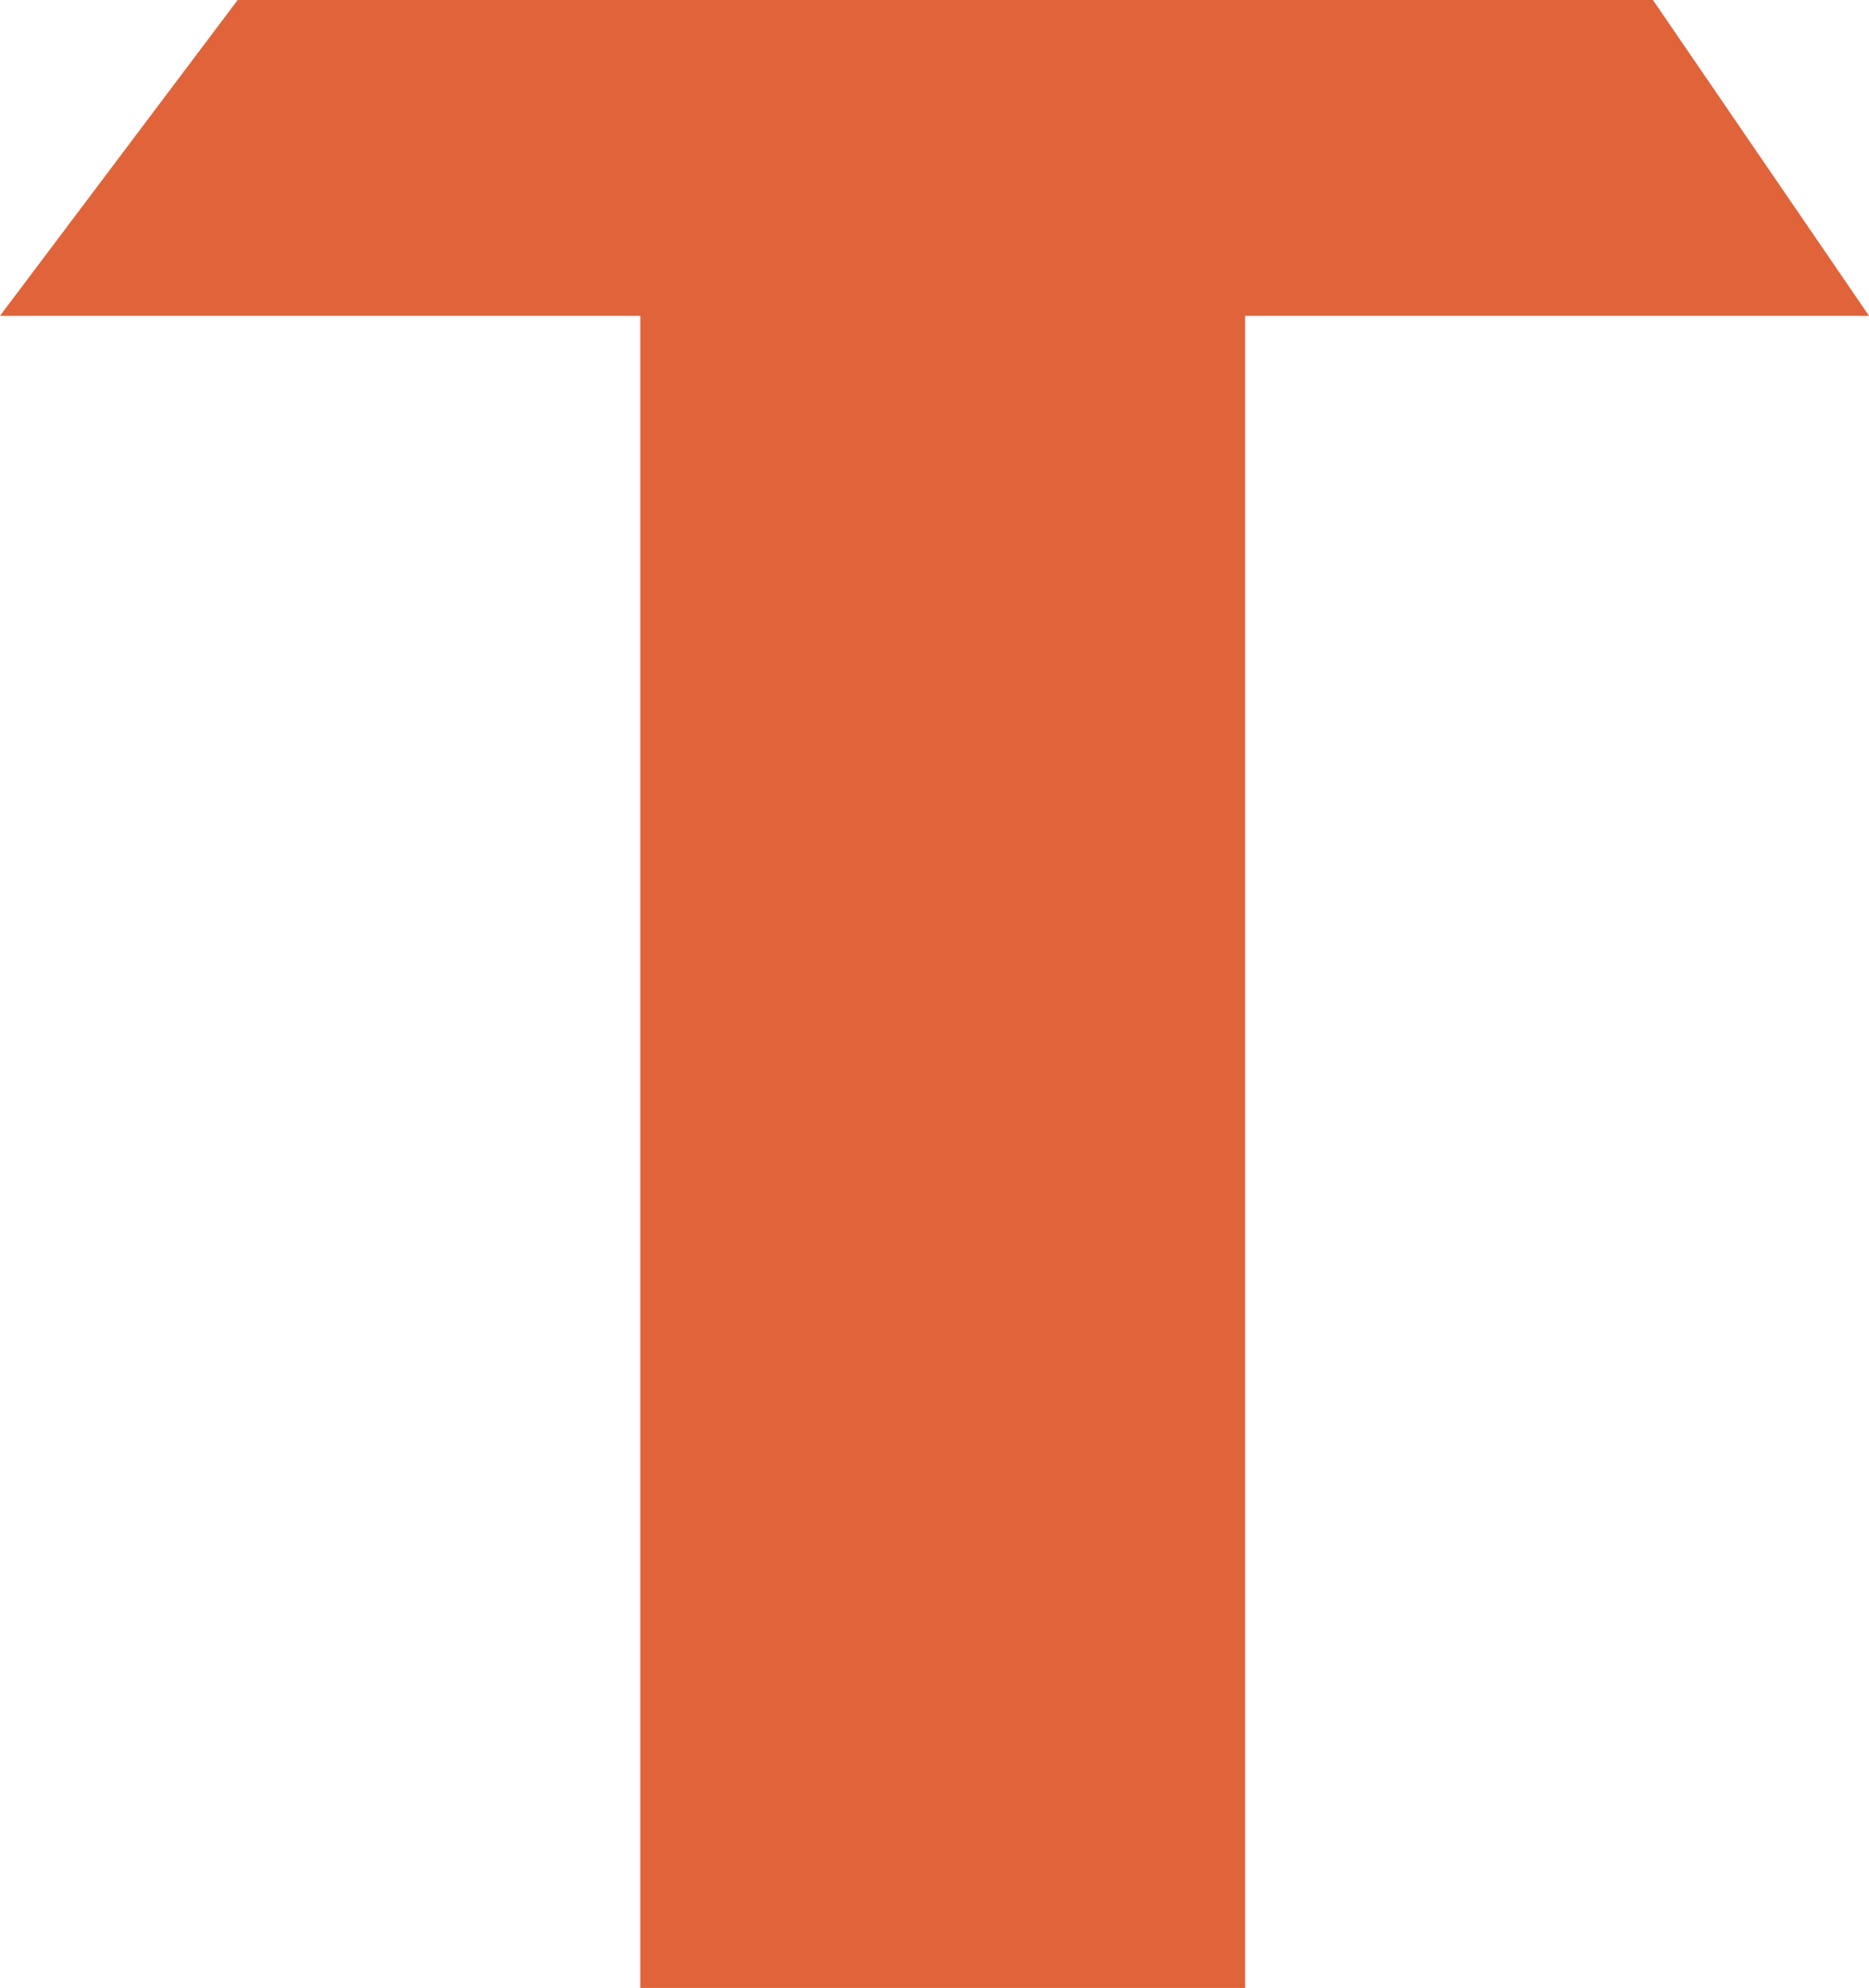 <?xml version="1.0" encoding="UTF-8"?> <svg xmlns="http://www.w3.org/2000/svg" width="173" height="184" viewBox="0 0 173 184" fill="none"><path d="M115.252 184H59.269V29.23H0L22 0H153L173 29.23H115.252V184Z" fill="#E0633A"></path></svg> 